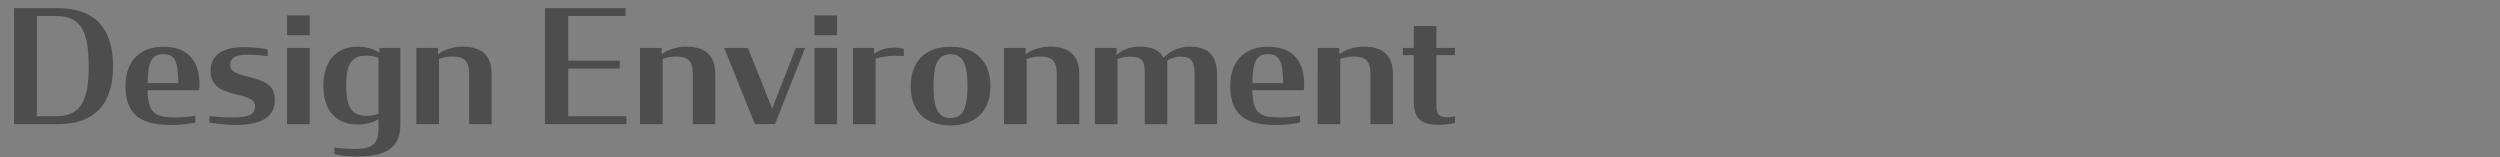 <?xml version="1.0" encoding="utf-8"?>
<!-- Generator: Adobe Illustrator 26.0.2, SVG Export Plug-In . SVG Version: 6.00 Build 0)  -->
<svg version="1.1" id="レイヤー_1" xmlns="http://www.w3.org/2000/svg" xmlns:xlink="http://www.w3.org/1999/xlink" x="0px"
	 y="0px" viewBox="0 0 350 22" style="enable-background:new 0 0 350 22;" xml:space="preserve">
<rect x="0" y="0" width="350" height="22" fill="#808080" stroke="none"/>
<style type="text/css">
	.st0{opacity:0.4;}
	.st1{fill:#FFFFFF;}
</style>
<g class="st0">
	<path d="M1.97,1.14h6.16c5.26,0,7.7,2.97,7.7,8.12s-2.44,8.12-7.7,8.12H1.97V1.14z M7.67,16.28c3.3,0,4.75-1.56,4.75-7.04
		c0-5.48-1.45-7-4.75-7H5.16v14.04H7.67z"/>
	<path d="M17.57,12.04c0-3.74,2.31-5.5,5.26-5.5c3.19,0,5.1,1.69,5.1,5.3c0,0.24-0.02,0.51-0.07,0.79h-7.2
		c0.07,3.15,0.97,3.81,3.83,3.81c0.97,0,1.92-0.07,2.86-0.24v0.95c-1.06,0.24-2.2,0.35-3.5,0.35
		C20.14,17.49,17.57,16.37,17.57,12.04z M20.67,11.64h4.31c-0.07-2.99-0.42-4.05-2.13-4.05C21.22,7.59,20.72,8.62,20.67,11.64z"/>
	<path d="M29.32,17.16v-0.92c1.03,0.13,1.98,0.2,3.39,0.2c2.24,0,2.99-0.51,2.99-1.5c0.02-0.53-0.18-0.81-0.59-1.06
		c-0.48-0.26-1.19-0.46-2.07-0.68c-1.1-0.29-2.16-0.57-2.75-1.19c-0.51-0.51-0.81-1.14-0.81-2.07c0-2.73,2.44-3.34,4.62-3.34
		c1.25,0,2.44,0.13,3.37,0.31v0.95c-0.9-0.13-1.87-0.2-2.77-0.2c-1.78,0-2.44,0.44-2.46,1.34c0,0.59,0.22,0.9,0.64,1.12
		c0.48,0.26,1.14,0.44,1.94,0.64c1.08,0.29,2,0.55,2.64,1.01c0.7,0.51,1.03,1.19,1.01,2.33c-0.02,2.57-2.44,3.39-5.43,3.39
		C31.61,17.49,30.46,17.34,29.32,17.16z"/>
	<path d="M40.19,2.16h3.17v2.77h-3.17V2.16z M40.19,6.71h3.17v10.67h-3.17V6.71z"/>
	<path d="M52.99,18.09v-1.41c-0.84,0.53-1.83,0.75-2.95,0.75c-2.97,0-4.77-1.94-4.77-5.43c0-3.54,1.89-5.46,4.77-5.46
		c1.19,0,2.25,0.26,3.08,0.86V6.71h2.93v10.76c0,3.59-2.55,4.44-6.16,4.44c-1.14,0-2.16-0.13-3.08-0.33v-0.92
		c0.9,0.13,1.85,0.18,2.77,0.18C51.78,20.84,52.99,20.44,52.99,18.09z M52.99,15.93V8.08c-0.51-0.18-1.12-0.29-1.69-0.29
		c-1.89,0-2.84,0.92-2.84,4.14c0,3.28,0.97,4.29,2.82,4.29C51.85,16.22,52.48,16.11,52.99,15.93z"/>
	<path d="M58.29,6.71h3.04v0.9C62.05,7,63.4,6.53,64.78,6.53c2.42,0,4.05,1.03,4.05,3.87v6.98h-3.15v-7c0-1.74-0.57-2.46-2.33-2.46
		c-0.73,0-1.3,0.13-1.89,0.33v9.13h-3.17V6.71z"/>
	<path d="M76.29,1.14h11.29v1.1h-8.03v6.25h7.22v1.1h-7.22v6.69h8.14v1.1h-11.4V1.14z"/>
	<path d="M89.6,6.71h3.04v0.9C93.36,7,94.7,6.53,96.09,6.53c2.42,0,4.05,1.03,4.05,3.87v6.98h-3.15v-7c0-1.74-0.57-2.46-2.33-2.46
		c-0.73,0-1.3,0.13-1.89,0.33v9.13H89.6V6.71z"/>
	<path d="M101.39,6.71h3.32l3.39,8.49l3.32-8.49h1.3l-4.22,10.67h-2.82L101.39,6.71z"/>
	<path d="M114.02,2.16h3.17v2.77h-3.17V2.16z M114.02,6.71h3.17v10.67h-3.17V6.71z"/>
	<path d="M119.43,6.71h2.95v0.84c0.75-0.62,1.72-0.88,2.9-0.88c0.35,0,0.86,0.07,1.25,0.15v1.01c-0.37-0.02-0.77-0.02-1.17-0.02
		c-0.9,0-1.8,0.11-2.77,0.4v9.18h-3.17V6.71z"/>
	<path d="M127.5,12.06c0-3.37,1.96-5.52,5.57-5.52c3.61,0,5.59,2.16,5.59,5.52c0,3.37-1.96,5.5-5.59,5.5
		C129.42,17.56,127.5,15.47,127.5,12.06z M135.45,12.06c0-3.1-0.62-4.47-2.38-4.47c-1.76,0-2.38,1.36-2.38,4.47
		c0,3.08,0.62,4.47,2.38,4.47C134.83,16.52,135.45,15.14,135.45,12.06z"/>
	<path d="M140.55,6.71h3.04v0.9c0.73-0.62,2.07-1.08,3.46-1.08c2.42,0,4.05,1.03,4.05,3.87v6.98h-3.15v-7
		c0-1.74-0.57-2.46-2.33-2.46c-0.73,0-1.3,0.13-1.89,0.33v9.13h-3.17V6.71z"/>
	<path d="M167.24,10.39c0-1.74-0.37-2.46-2.02-2.46c-0.75,0-1.3,0.26-1.8,0.53v8.93h-3.15v-7c0-1.74-0.24-2.46-2.13-2.46
		c-0.64,0-1.17,0.13-1.69,0.33v9.13h-3.17V6.71h3.04v1.01c0.68-0.73,1.89-1.19,3.23-1.19c1.83,0,2.88,0.59,3.34,1.54
		c0.95-0.99,2.33-1.54,3.74-1.54c2.31,0,3.76,1.08,3.76,3.87v6.98h-3.15V10.39z"/>
	<path d="M172.23,12.04c0-3.74,2.31-5.5,5.26-5.5c3.19,0,5.1,1.69,5.1,5.3c0,0.24-0.02,0.51-0.07,0.79h-7.2
		c0.07,3.15,0.97,3.81,3.83,3.81c0.97,0,1.92-0.07,2.86-0.24v0.95c-1.06,0.24-2.2,0.35-3.5,0.35
		C174.8,17.49,172.23,16.37,172.23,12.04z M175.33,11.64h4.31c-0.07-2.99-0.42-4.05-2.13-4.05C175.88,7.59,175.38,8.62,175.33,11.64
		z"/>
	<path d="M184.46,6.71h3.04v0.9c0.73-0.62,2.07-1.08,3.46-1.08c2.42,0,4.05,1.03,4.05,3.87v6.98h-3.15v-7
		c0-1.74-0.57-2.46-2.33-2.46c-0.73,0-1.3,0.13-1.89,0.33v9.13h-3.17V6.71z"/>
	<path d="M196.41,6.71h1.52V3.65h3.17v3.06h2.6v1.01h-2.6v7.15c0,1.19,0.44,1.54,1.54,1.54c0.4,0,0.7-0.07,1.06-0.13v0.95
		c-0.75,0.15-1.45,0.24-2.38,0.24c-1.94,0-3.39-0.62-3.39-3.1V7.72h-1.52V6.71z"/>
</g>
<g class="st0">
	<path class="st1" d="M6.53-78.86h2.9l6.01,16.24h-3.41l-1.72-4.73H3.62l-1.69,4.73H0.65L6.53-78.86z M4-68.43h5.92l-2.97-8.19
		L4-68.43z"/>
	<path class="st1" d="M19.79-63.26v0.64h-3.04v-16.24h3.15v6.16c0.81-0.53,1.8-0.77,2.93-0.77c2.88,0,4.8,1.94,4.8,5.5
		c0,3.5-1.85,5.52-4.8,5.52C21.66-62.44,20.63-62.68,19.79-63.26z M24.44-67.92c0-3.19-0.92-4.29-2.86-4.29
		c-0.57,0-1.17,0.11-1.67,0.29v7.99c0.51,0.18,1.12,0.29,1.69,0.29C23.49-63.65,24.44-64.69,24.44-67.92z"/>
	<path class="st1" d="M29.19-67.94c0-3.37,1.96-5.52,5.57-5.52c3.61,0,5.59,2.16,5.59,5.52c0,3.37-1.96,5.5-5.59,5.5
		C31.1-62.44,29.19-64.53,29.19-67.94z M37.13-67.94c0-3.1-0.62-4.47-2.38-4.47c-1.76,0-2.38,1.36-2.38,4.47
		c0,3.08,0.62,4.47,2.38,4.47C36.51-63.48,37.13-64.86,37.13-67.94z"/>
	<path class="st1" d="M42.21-66.34v-6.95h3.15v6.97c0,1.74,0.57,2.46,2.33,2.46c0.73,0,1.3-0.13,1.89-0.31v-9.13h3.17v10.67h-3.04
		v-0.92c-0.73,0.64-2.07,1.1-3.46,1.1C43.84-62.44,42.21-63.5,42.21-66.34z"/>
	<path class="st1" d="M54.22-73.29h1.52v-3.06h3.17v3.06h2.6v1.01h-2.6v7.15c0,1.19,0.44,1.54,1.54,1.54c0.4,0,0.7-0.07,1.06-0.13
		v0.95c-0.75,0.15-1.45,0.24-2.38,0.24c-1.94,0-3.39-0.62-3.39-3.1v-6.64h-1.52V-73.29z"/>
</g>
<g class="st0">
	<path d="M-68.47-48.86h2.9l6.01,16.24h-3.41l-1.72-4.73h-6.69l-1.69,4.73h-1.28L-68.47-48.86z M-71-38.43h5.92l-2.97-8.19
		L-71-38.43z"/>
	<path d="M-55.21-33.26v0.64h-3.04v-16.24h3.15v6.16c0.81-0.53,1.8-0.77,2.93-0.77c2.88,0,4.8,1.94,4.8,5.5
		c0,3.5-1.85,5.52-4.8,5.52C-53.34-32.44-54.37-32.68-55.21-33.26z M-50.56-37.92c0-3.19-0.92-4.29-2.86-4.29
		c-0.57,0-1.17,0.11-1.67,0.29v7.99c0.51,0.18,1.12,0.29,1.69,0.29C-51.51-33.65-50.56-34.69-50.56-37.92z"/>
	<path d="M-45.81-37.94c0-3.37,1.96-5.52,5.57-5.52c3.61,0,5.59,2.16,5.59,5.52c0,3.37-1.96,5.5-5.59,5.5
		C-43.9-32.44-45.81-34.53-45.81-37.94z M-37.87-37.94c0-3.1-0.62-4.47-2.38-4.47c-1.76,0-2.38,1.36-2.38,4.47
		c0,3.08,0.62,4.47,2.38,4.47C-38.49-33.48-37.87-34.86-37.87-37.94z"/>
	<path d="M-32.79-36.34v-6.95h3.15v6.97c0,1.74,0.57,2.46,2.33,2.46c0.73,0,1.3-0.13,1.89-0.31v-9.13h3.17v10.67h-3.04v-0.92
		c-0.73,0.64-2.07,1.1-3.46,1.1C-31.16-32.44-32.79-33.5-32.79-36.34z"/>
	<path d="M-20.78-43.29h1.52v-3.06h3.17v3.06h2.6v1.01h-2.6v7.15c0,1.19,0.44,1.54,1.54,1.54c0.4,0,0.7-0.07,1.06-0.13v0.95
		c-0.75,0.15-1.45,0.24-2.38,0.24c-1.94,0-3.39-0.62-3.39-3.1v-6.64h-1.52V-43.29z"/>
</g>
<g>
</g>
<g>
</g>
<g>
</g>
<g>
</g>
<g>
</g>
<g>
</g>
<g>
</g>
<g>
</g>
<g>
</g>
<g>
</g>
<g>
</g>
<g>
</g>
<g>
</g>
<g>
</g>
<g>
</g>
</svg>
